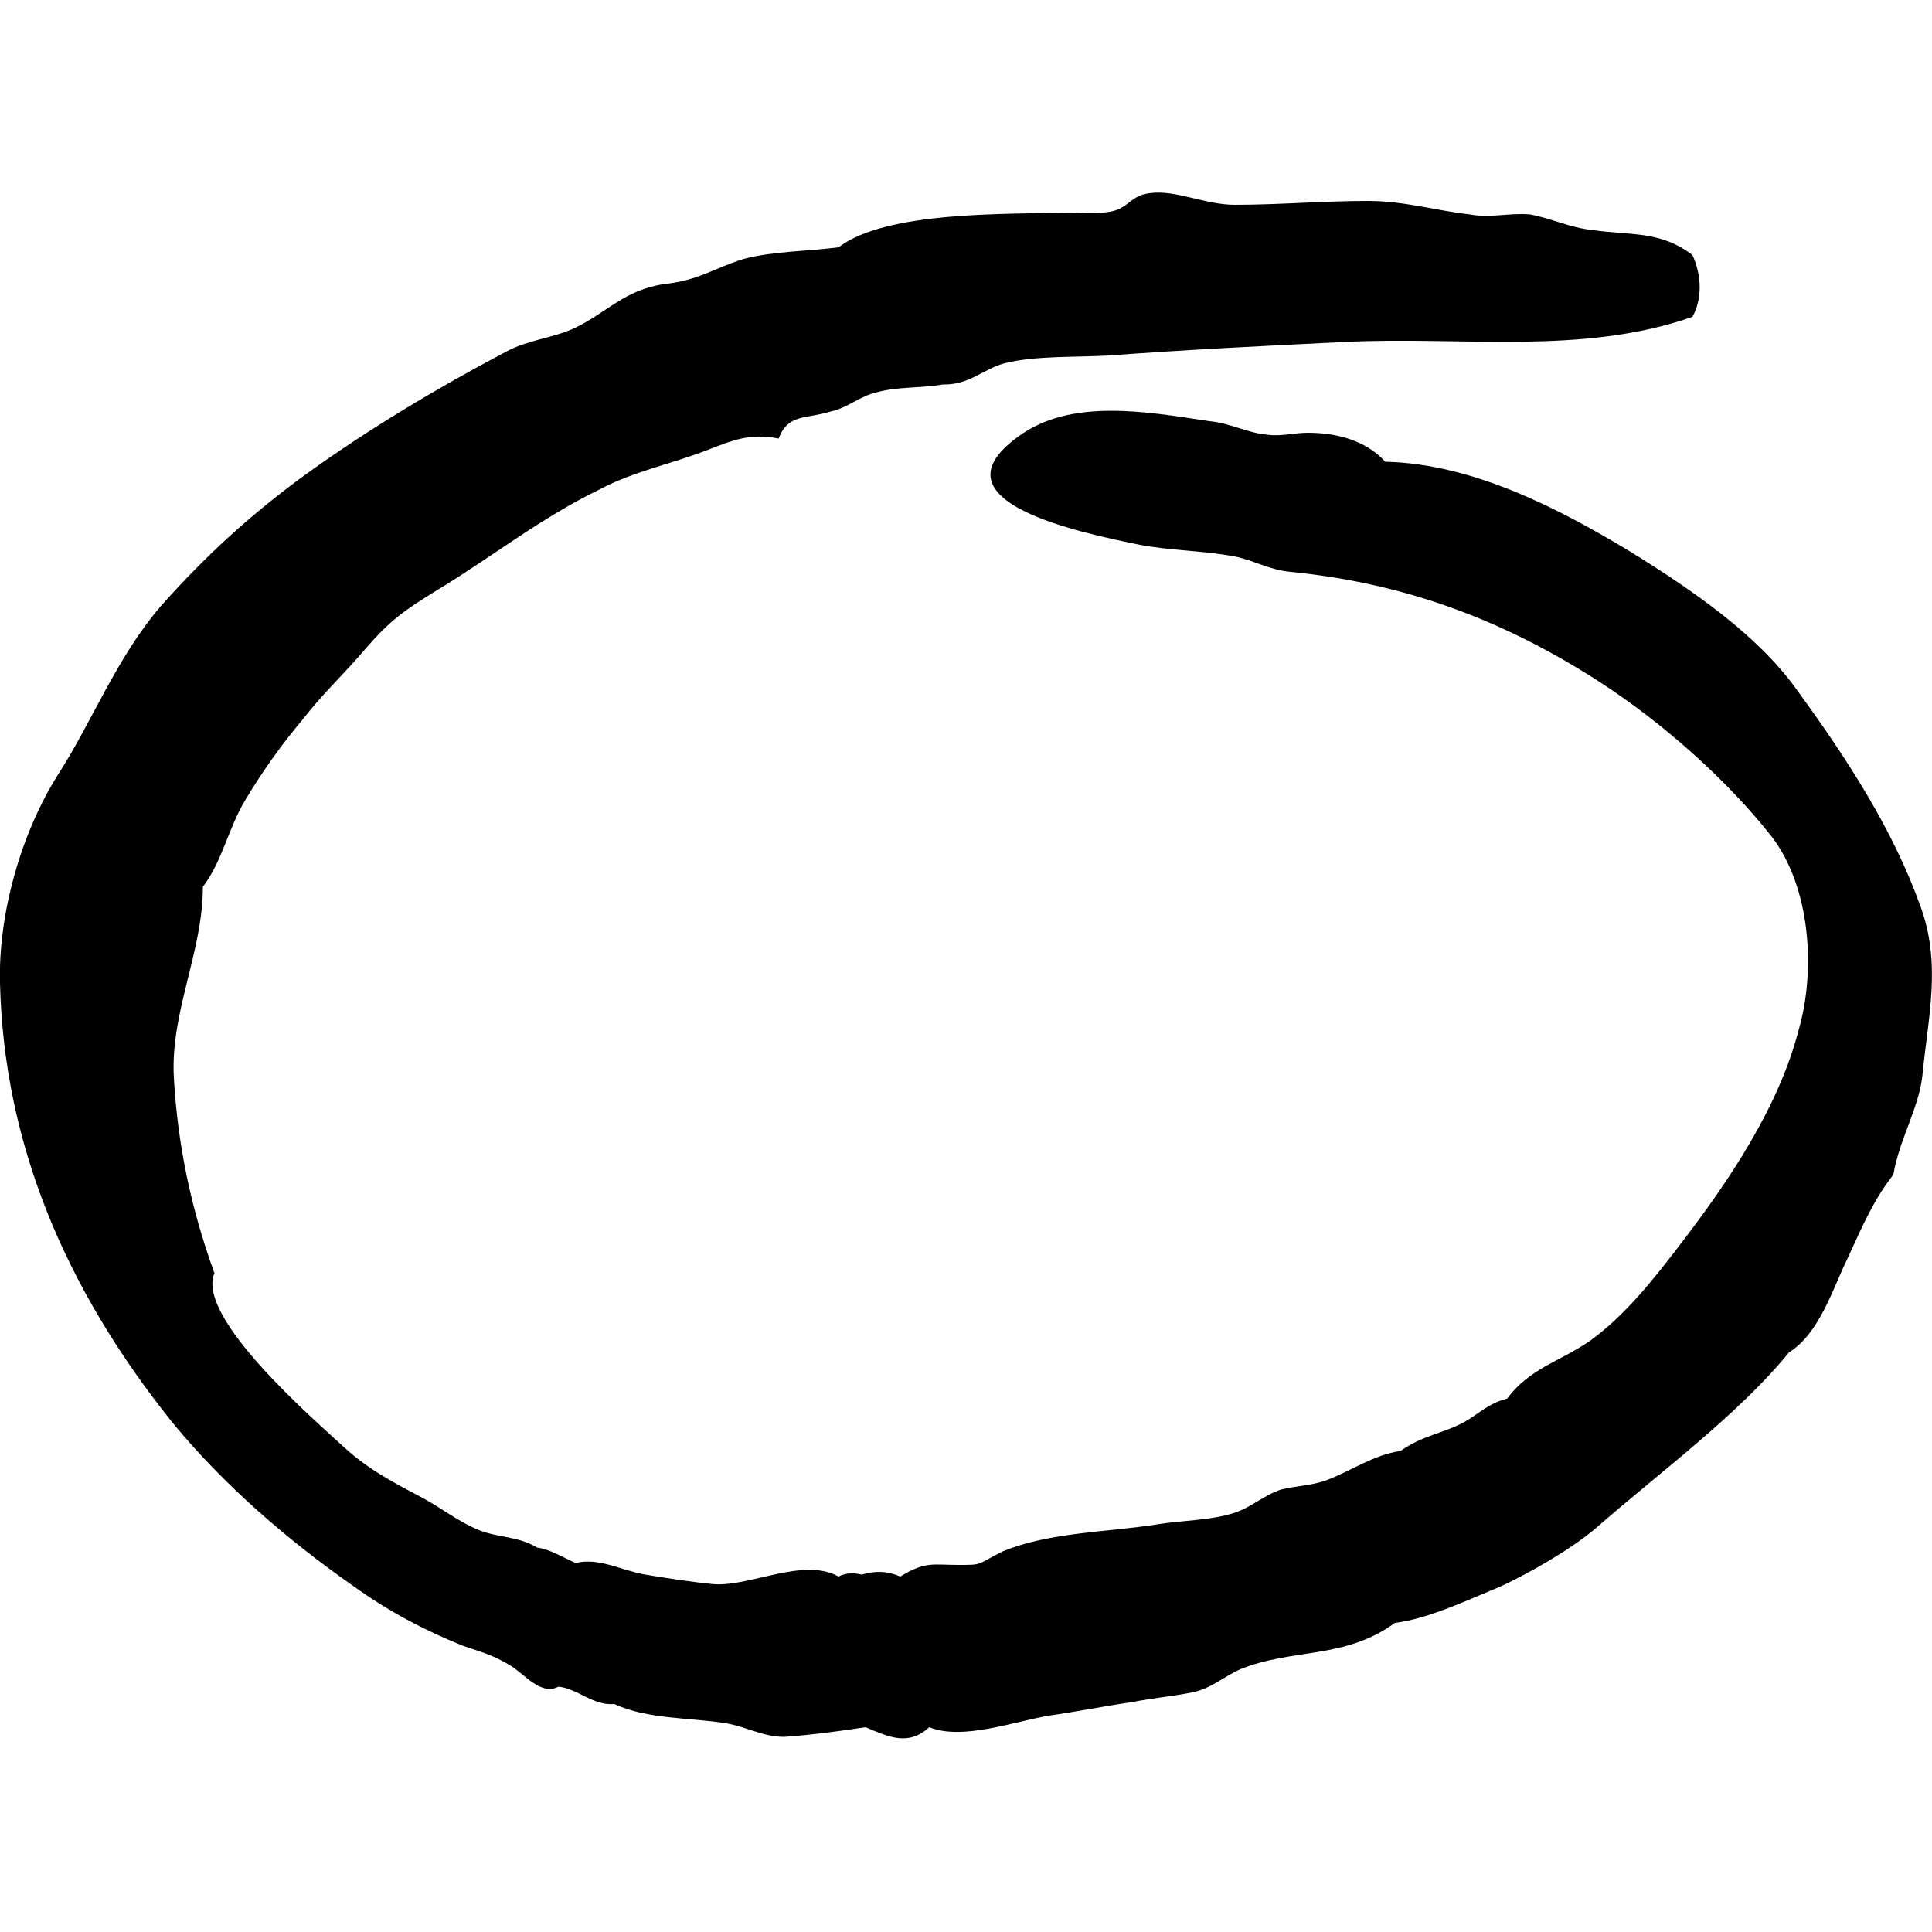 <?xml version="1.0" encoding="utf-8"?>
<!-- Generator: Adobe Illustrator 21.1.0, SVG Export Plug-In . SVG Version: 6.00 Build 0)  -->
<svg version="1.1" id="Layer_2" xmlns="http://www.w3.org/2000/svg" xmlns:xlink="http://www.w3.org/1999/xlink" x="0px" y="0px"
	 viewBox="0 0 100 100" style="enable-background:new 0 0 100 100;" xml:space="preserve">
<path d="M99.5,55.7c0.3-3.1,1-5.8-0.1-8.8C98,43,95.7,39.4,93,35.7c-2-2.8-5.3-5.1-8.7-7.2c-3.5-2.1-8-4.5-12.6-4.6
	c-1-1.1-2.5-1.5-4-1.5c-0.7,0-1.4,0.2-2.1,0.1c-1.1-0.1-1.9-0.6-3-0.7c-3.3-0.5-7.2-1.2-9.9,0.8c-4.7,3.4,3.4,5,6.3,5.6
	c1.6,0.3,3.3,0.3,4.9,0.6c1,0.2,1.8,0.7,2.9,0.8c6.1,0.6,11.2,2.6,16,5.7c3.4,2.2,6.7,5.2,8.9,8c2,2.6,2.3,6.9,1.4,10
	c-1,3.9-3.5,7.7-6.2,11.2c-1.3,1.7-2.8,3.6-4.6,4.9c-1.6,1.1-3.1,1.4-4.3,3c-0.9,0.2-1.5,0.8-2.2,1.2c-1.1,0.6-2.2,0.7-3.3,1.5
	c-1.4,0.2-2.5,1-3.8,1.5c-0.8,0.3-1.6,0.3-2.4,0.5c-0.9,0.3-1.5,0.9-2.4,1.2c-1.2,0.4-2.8,0.4-4,0.6c-2.5,0.4-5.6,0.4-8,1.4
	c-1.4,0.7-1,0.7-2.3,0.7c-1.3,0-1.7-0.2-3,0.6c-0.7-0.3-1.3-0.3-2-0.1c-0.4-0.1-0.8-0.1-1.2,0.1c-1.8-1-4.5,0.5-6.4,0.4
	c-1.1-0.1-2.4-0.3-3.6-0.5c-1.2-0.2-2.4-0.9-3.6-0.6c-0.7-0.3-1.3-0.7-2-0.8c-1-0.6-2-0.5-3-0.9c-1-0.4-1.9-1.1-2.8-1.6
	c-1.5-0.8-2.9-1.5-4.2-2.7c-1.4-1.3-7.7-6.7-6.7-9C9.9,62.6,9.2,59.3,9,55.8c-0.2-3.4,1.5-6.5,1.5-9.9c1-1.3,1.3-3,2.2-4.5
	c0.9-1.5,1.9-2.9,3-4.2c1-1.3,2.1-2.3,3.2-3.6c1.3-1.5,2-2,3.8-3.1c2.8-1.7,5.3-3.7,8.4-5.2c1.7-0.9,3.7-1.3,5.5-2
	c1.3-0.5,2.2-0.9,3.7-0.6c0.5-1.3,1.4-1,2.7-1.4c0.9-0.2,1.5-0.8,2.4-1c1.1-0.3,2.3-0.2,3.4-0.4h0.1c1.3,0,2-0.8,3.1-1.1
	c1.6-0.4,3.7-0.3,5.4-0.4c4-0.3,8.1-0.5,12.2-0.7c6.1-0.3,12.3,0.7,18-1.3c0.5-0.9,0.5-2.1,0-3.2c-1.7-1.3-3.3-1-5.2-1.3
	c-1.1-0.1-2.1-0.6-3.2-0.8c-1-0.1-2.1,0.2-3.1,0c-1.8-0.2-3.4-0.7-5.3-0.7c-2.3,0-4.6,0.2-6.9,0.2c-1.5,0-3.1-0.8-4.4-0.6
	c-0.9,0.1-1.1,0.7-1.8,0.9C57,11.1,56.1,11,55.4,11c-3.3,0.1-9.5-0.1-12,1.8C41.9,13,40,13,38.5,13.4c-1.6,0.5-2.3,1.1-4.1,1.3
	c-2.1,0.3-3,1.5-4.7,2.3c-1.1,0.5-2.4,0.6-3.5,1.2c-3.6,1.9-7.1,4-10.3,6.3c-2.9,2.1-5.3,4.3-7.6,6.9C6,34.1,4.8,37.3,3,40.1
	c-1.9,3-3.1,7.2-3,10.8c0.2,8.2,3.3,15.7,8.9,22.7c2.7,3.3,6.1,6.2,9.4,8.5c1.8,1.3,3.7,2.3,5.7,3.1c0.9,0.3,1.6,0.5,2.4,1
	c0.7,0.4,1.6,1.6,2.5,1.1c1,0.1,1.8,1,2.9,0.9c1.7,0.8,4,0.7,5.8,1c1.1,0.2,1.9,0.7,3,0.7c1.4-0.1,2.9-0.3,4.2-0.5
	c1.2,0.5,2.2,1,3.3,0c1.7,0.7,4.4-0.3,6.2-0.6c1.4-0.2,2.9-0.5,4.3-0.7c1-0.2,2.1-0.3,3.1-0.5s1.6-0.8,2.5-1.2
	c2.7-1.1,5.4-0.5,8-2.4c1.7-0.2,3.8-1.2,5.5-1.9c1.5-0.7,3.6-1.9,4.9-3c3.3-2.9,7.3-5.8,10-9.1c1.6-1,2.3-3.4,3-4.8
	c0.7-1.5,1.3-3,2.4-4.4C98.3,59,99.3,57.4,99.5,55.7z"/>
</svg>
